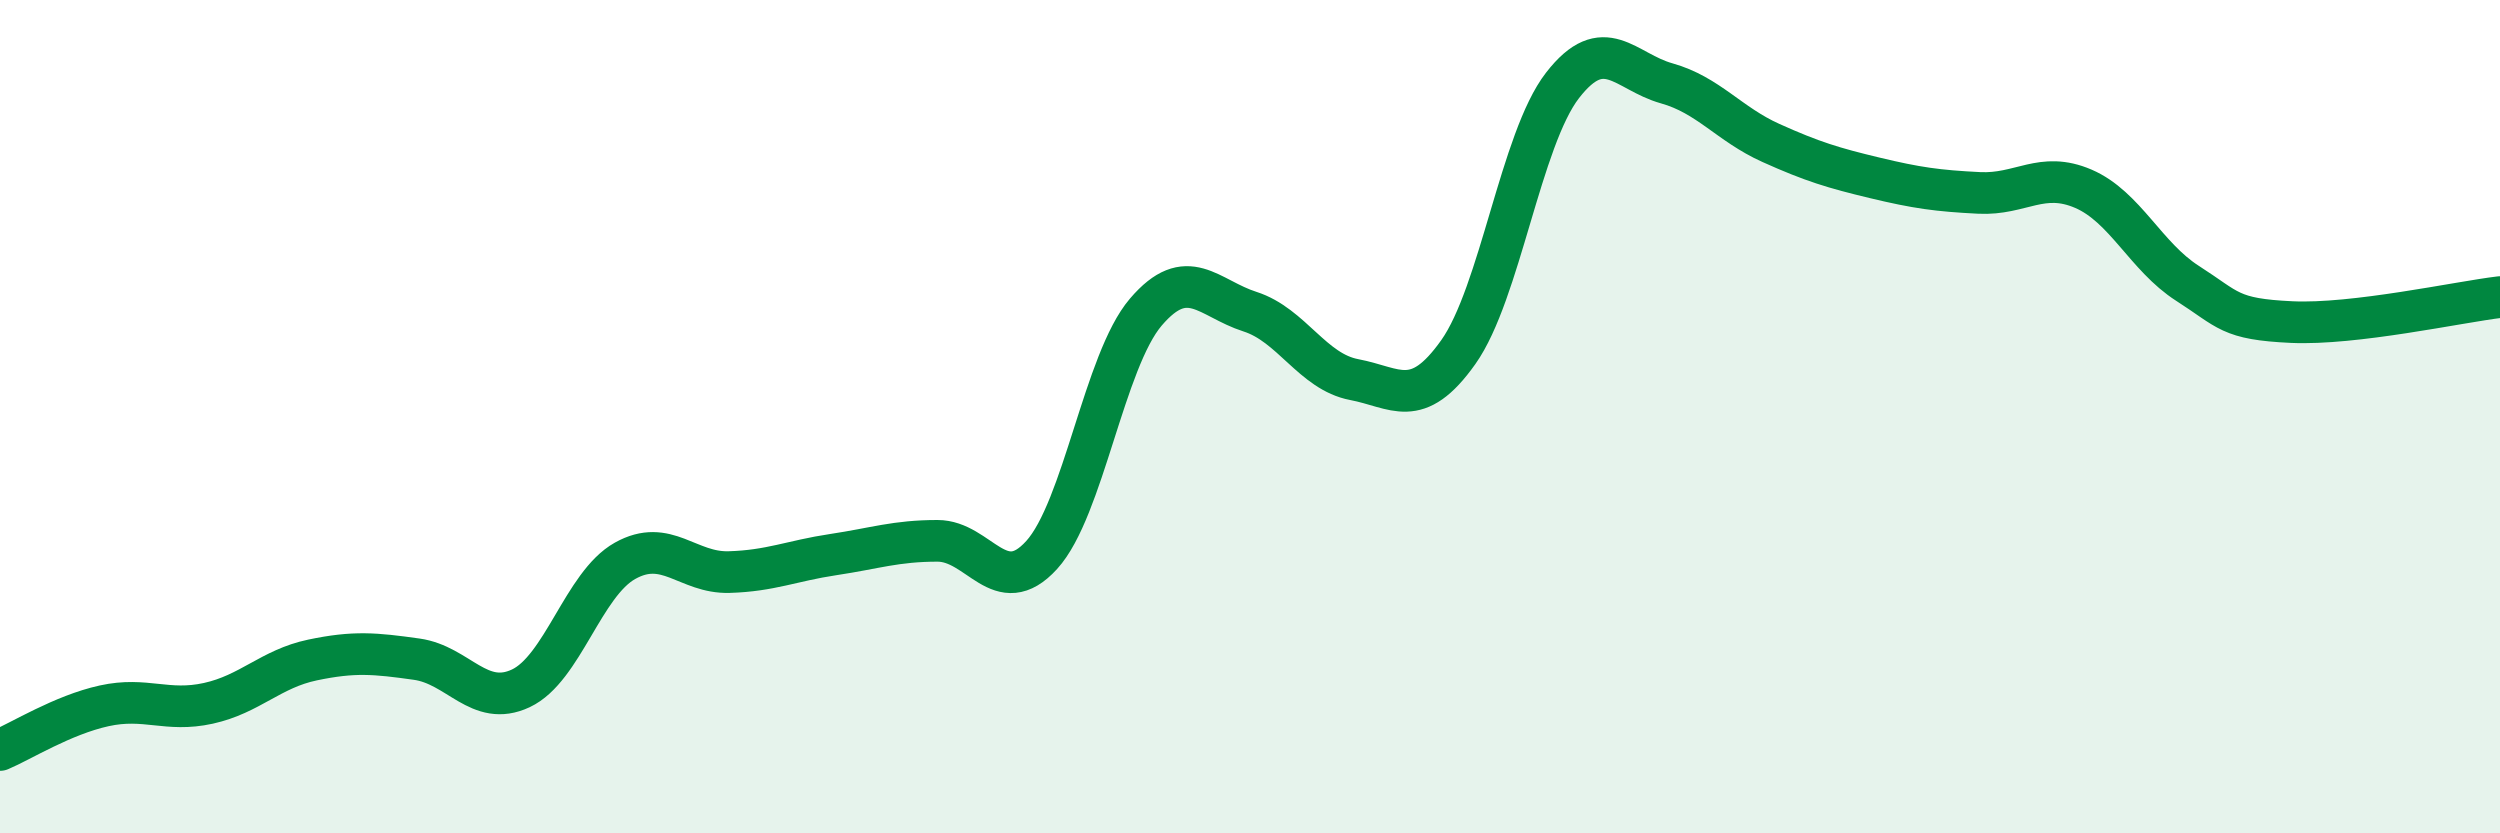 
    <svg width="60" height="20" viewBox="0 0 60 20" xmlns="http://www.w3.org/2000/svg">
      <path
        d="M 0,18 C 0.5,17.79 1.5,17.16 2.5,16.94 C 3.5,16.72 4,17.1 5,16.88 C 6,16.66 6.5,16.05 7.5,15.84 C 8.5,15.63 9,15.68 10,15.82 C 11,15.96 11.5,16.99 12.5,16.52 C 13.5,16.05 14,14.02 15,13.46 C 16,12.9 16.5,13.76 17.5,13.73 C 18.5,13.7 19,13.46 20,13.31 C 21,13.16 21.5,12.98 22.5,12.98 C 23.5,12.98 24,14.42 25,13.32 C 26,12.22 26.5,8.66 27.5,7.49 C 28.5,6.32 29,7.16 30,7.48 C 31,7.8 31.5,8.92 32.5,9.11 C 33.5,9.3 34,9.86 35,8.45 C 36,7.04 36.5,3.34 37.5,2.05 C 38.5,0.76 39,1.72 40,2 C 41,2.28 41.5,2.98 42.5,3.43 C 43.5,3.88 44,4.03 45,4.27 C 46,4.51 46.5,4.58 47.5,4.63 C 48.5,4.68 49,4.1 50,4.53 C 51,4.96 51.5,6.16 52.5,6.8 C 53.5,7.44 53.5,7.66 55,7.73 C 56.5,7.8 59,7.25 60,7.13L60 20L0 20Z"
        fill="#008740"
        opacity="0.1"
        stroke-linecap="round"
        stroke-linejoin="round"
      />
      <path
        d="M 0,18 C 0.5,17.79 1.5,17.16 2.5,16.94 C 3.5,16.72 4,17.1 5,16.88 C 6,16.66 6.5,16.05 7.5,15.84 C 8.5,15.63 9,15.68 10,15.82 C 11,15.96 11.5,16.99 12.5,16.52 C 13.5,16.05 14,14.02 15,13.46 C 16,12.9 16.5,13.76 17.5,13.73 C 18.5,13.7 19,13.46 20,13.31 C 21,13.16 21.5,12.98 22.5,12.98 C 23.5,12.98 24,14.42 25,13.32 C 26,12.22 26.5,8.66 27.5,7.49 C 28.5,6.32 29,7.16 30,7.48 C 31,7.8 31.5,8.92 32.5,9.11 C 33.5,9.3 34,9.86 35,8.45 C 36,7.04 36.5,3.34 37.5,2.05 C 38.5,0.76 39,1.72 40,2 C 41,2.28 41.5,2.98 42.5,3.43 C 43.5,3.88 44,4.03 45,4.27 C 46,4.51 46.5,4.58 47.5,4.63 C 48.5,4.68 49,4.1 50,4.53 C 51,4.96 51.5,6.16 52.5,6.8 C 53.5,7.44 53.5,7.66 55,7.73 C 56.5,7.8 59,7.25 60,7.13"
        stroke="#008740"
        stroke-width="1"
        fill="none"
        stroke-linecap="round"
        stroke-linejoin="round"
      />
    </svg>
  